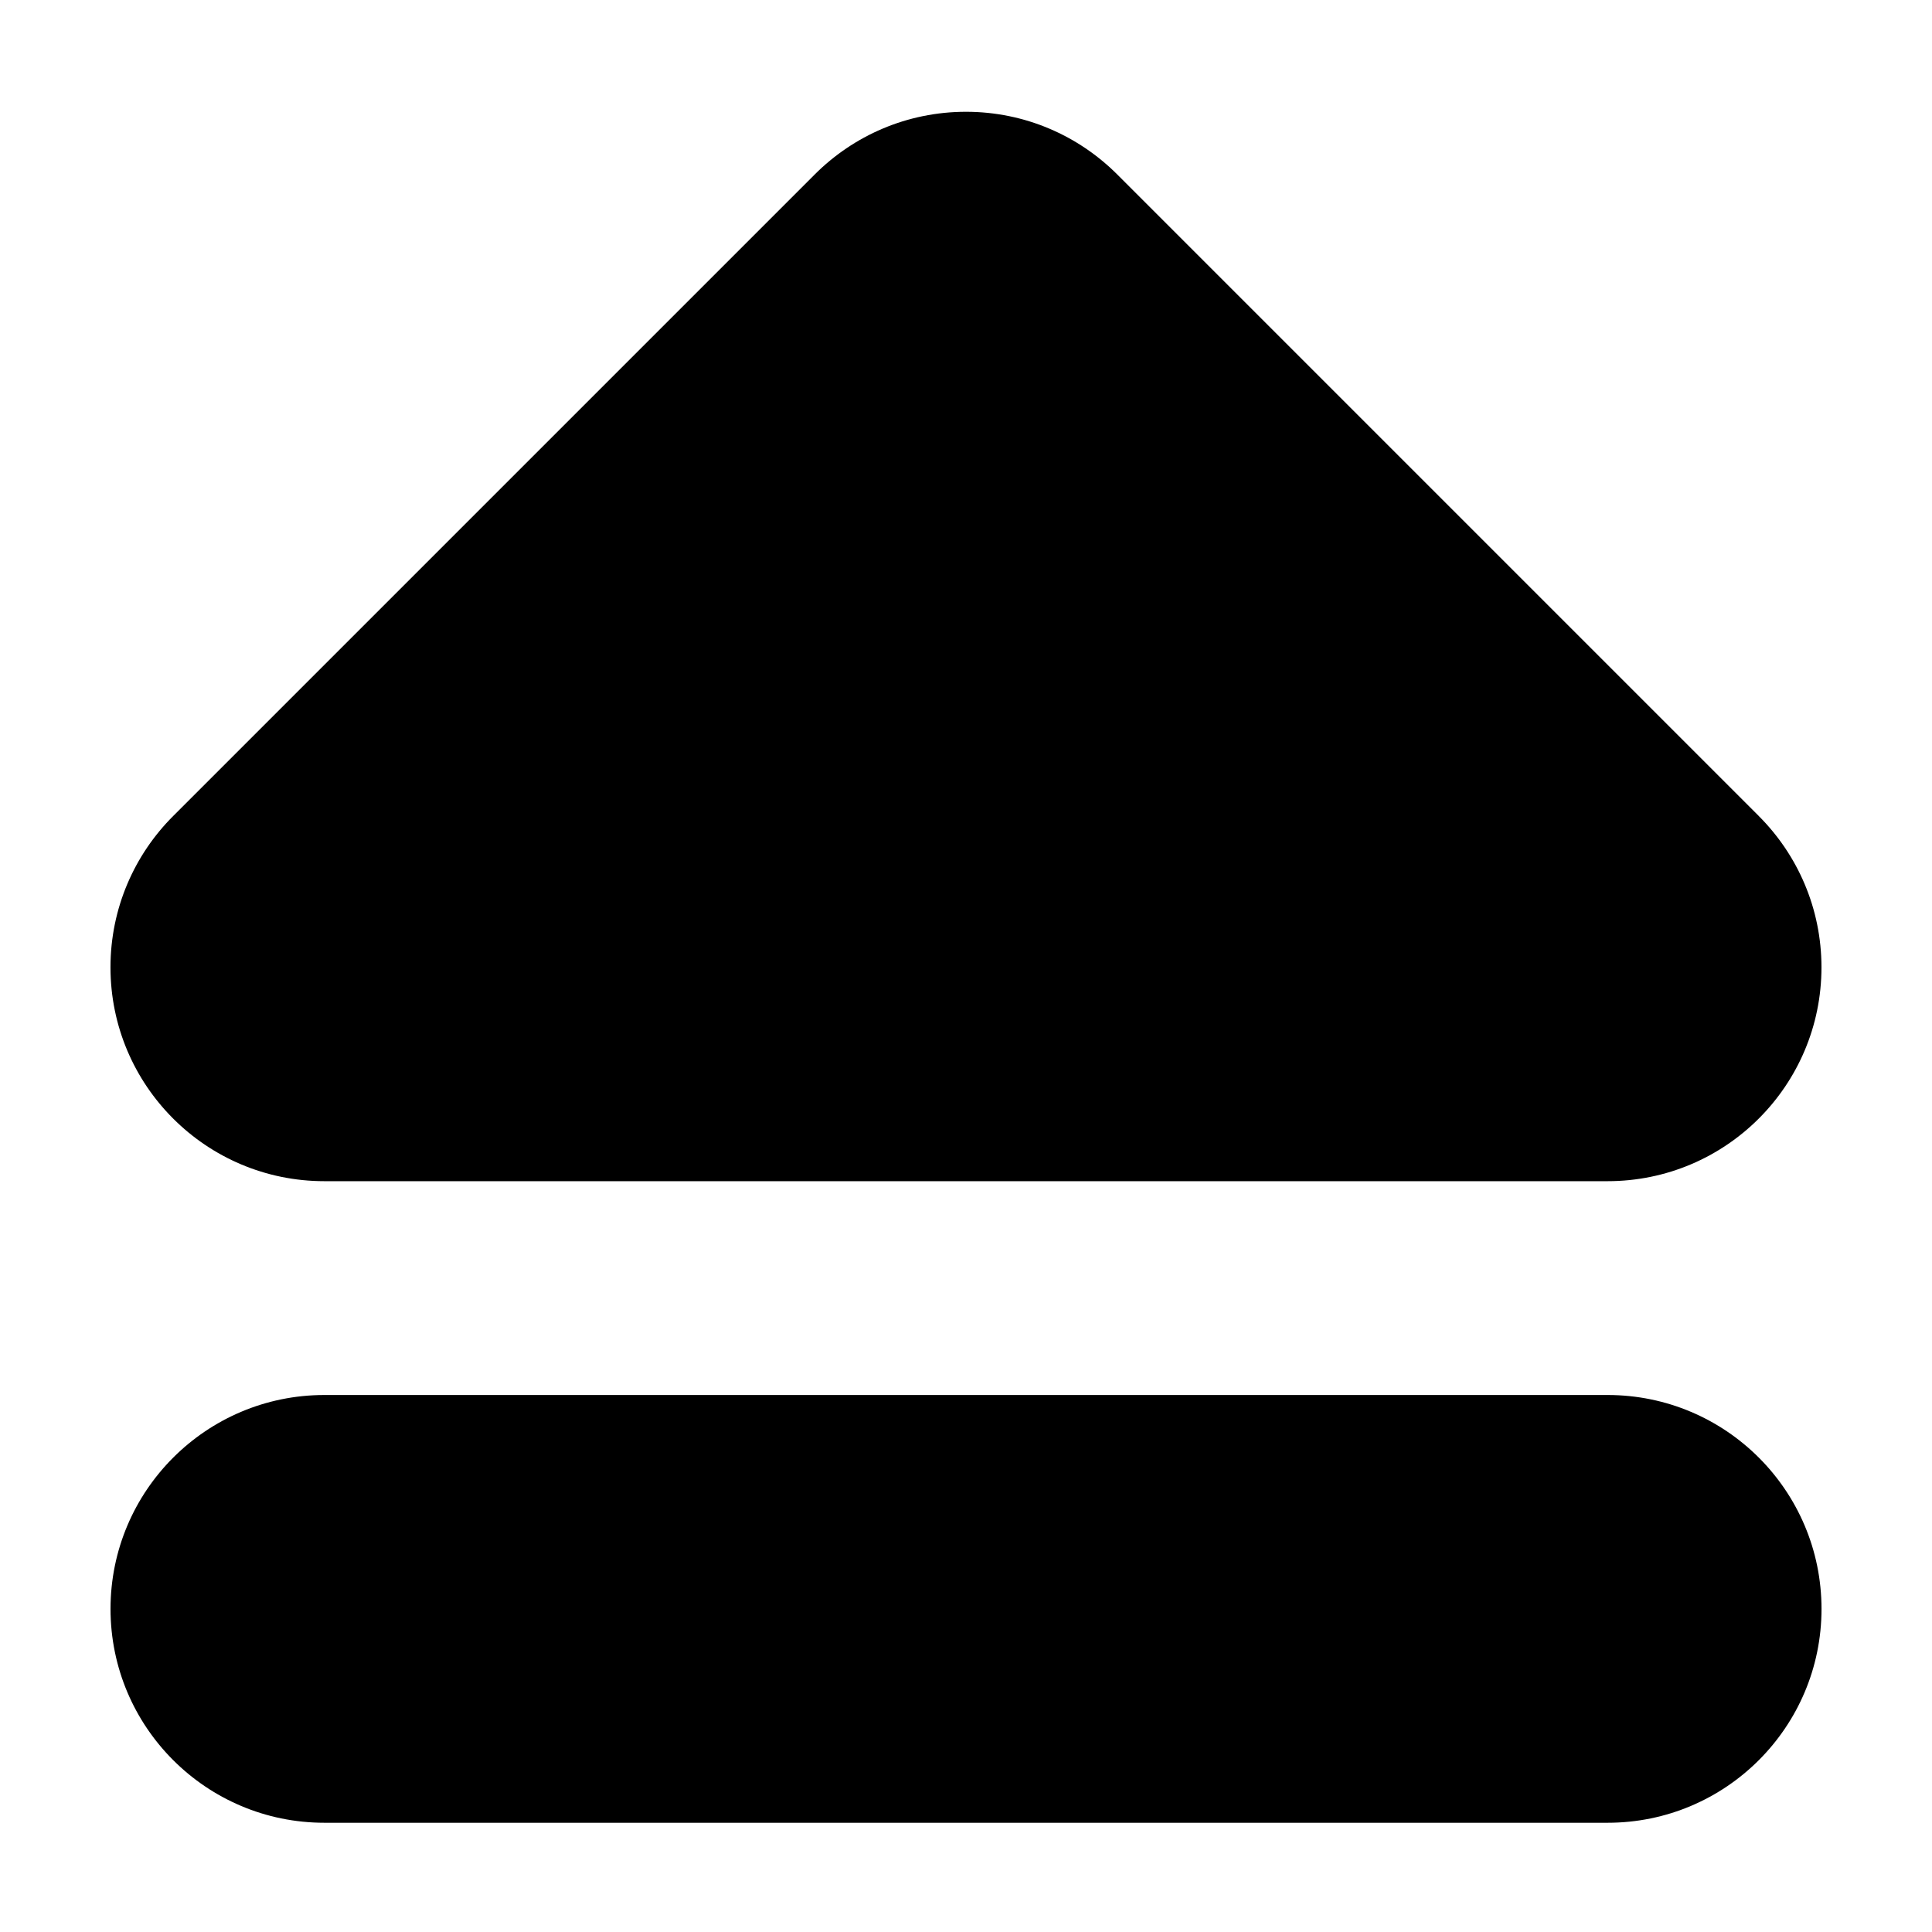 <?xml version="1.0" encoding="UTF-8"?>
<!-- Uploaded to: SVG Repo, www.svgrepo.com, Generator: SVG Repo Mixer Tools -->
<svg fill="#000000" width="800px" height="800px" version="1.1" viewBox="144 144 512 512" xmlns="http://www.w3.org/2000/svg">
 <g>
  <path d="m610.11 360.26-170.03-170.03c-10.258-10.258-24.43-16.605-40.082-16.605s-29.82 6.344-40.078 16.602l-170.04 170.04c-10.258 10.258-16.602 24.43-16.602 40.078 0 31.301 25.375 56.68 56.68 56.68h340.07c31.301 0 56.68-25.375 56.68-56.68-0.004-15.648-6.344-29.82-16.602-40.078z"/>
  <path d="m570.04 513.69h-340.07c-31.305 0-56.68 25.379-56.68 56.68 0 31.301 25.375 56.68 56.68 56.68h340.07c31.301 0 56.68-25.375 56.68-56.68-0.004-31.301-25.379-56.68-56.68-56.68z"/>
 </g>
</svg>